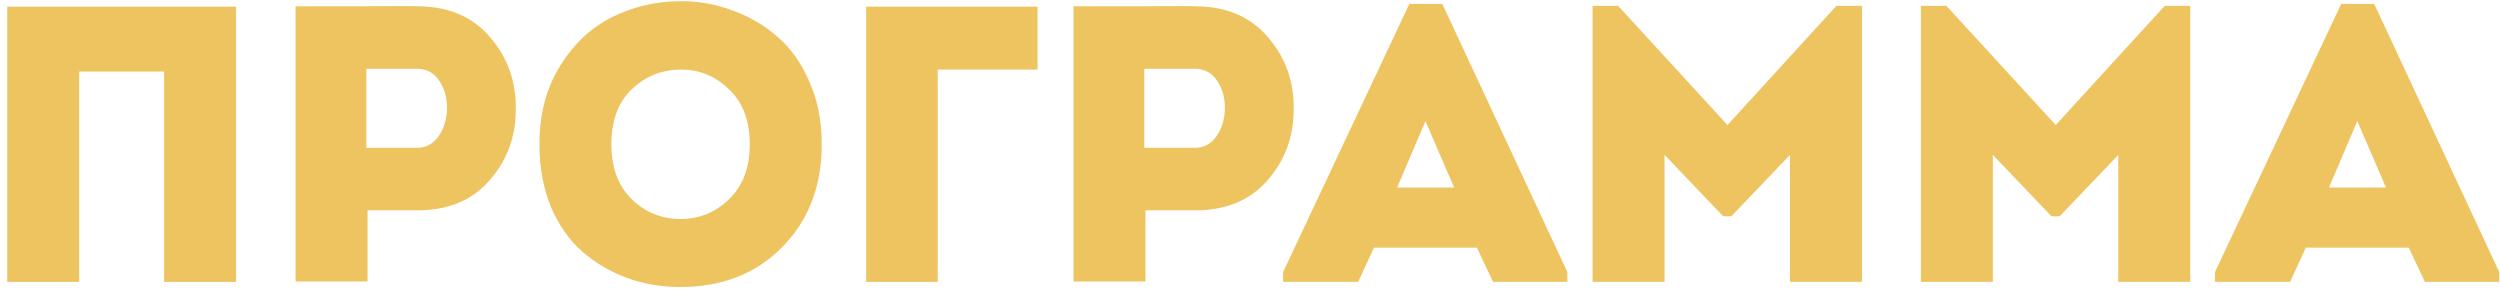 <?xml version="1.0" encoding="UTF-8"?> <svg xmlns="http://www.w3.org/2000/svg" width="337" height="39" viewBox="0 0 337 39" fill="none"> <path d="M0.975 0.9H31.821V38H22.122V9.645H10.674V38H0.975V0.9Z" fill="#EEC460"></path> <path d="M49.545 37.947H39.846V0.847C39.882 0.847 42.602 0.847 48.008 0.847C53.45 0.812 56.188 0.812 56.224 0.847C60.428 0.847 63.714 2.243 66.082 5.034C68.449 7.79 69.597 11.041 69.526 14.786C69.526 18.461 68.343 21.641 65.975 24.326C63.644 27.011 60.393 28.354 56.224 28.354H49.545V37.947ZM49.386 19.927H56.224C57.425 19.927 58.397 19.397 59.139 18.337C59.88 17.242 60.252 15.97 60.252 14.521C60.252 13.108 59.898 11.889 59.191 10.864C58.485 9.804 57.495 9.274 56.224 9.274H49.386V19.927Z" fill="#EEC460"></path> <path d="M110.771 19.45C110.771 25.103 108.987 29.732 105.418 33.336C101.885 36.905 97.309 38.689 91.691 38.689C89.183 38.689 86.798 38.283 84.536 37.47C82.31 36.657 80.296 35.474 78.494 33.919C76.728 32.364 75.314 30.35 74.254 27.877C73.23 25.368 72.717 22.559 72.717 19.45C72.717 15.351 73.654 11.818 75.526 8.85C77.399 5.847 79.749 3.656 82.575 2.278C85.437 0.865 88.529 0.158 91.85 0.158C94.253 0.158 96.567 0.582 98.793 1.43C101.055 2.243 103.069 3.426 104.835 4.981C106.637 6.536 108.068 8.567 109.128 11.076C110.224 13.549 110.771 16.341 110.771 19.45ZM82.416 19.45C82.416 22.595 83.335 25.068 85.172 26.87C87.01 28.637 89.2 29.52 91.744 29.52C94.253 29.52 96.426 28.637 98.263 26.87C100.136 25.068 101.072 22.595 101.072 19.45C101.072 16.305 100.154 13.85 98.316 12.083C96.479 10.281 94.324 9.38 91.85 9.38C89.236 9.38 87.01 10.263 85.172 12.03C83.335 13.761 82.416 16.235 82.416 19.45Z" fill="#EEC460"></path> <path d="M139.865 9.38H126.403V38H116.757V0.9H139.865V9.38Z" fill="#EEC460"></path> <path d="M154.407 37.947H144.708V0.847C144.743 0.847 147.464 0.847 152.87 0.847C158.311 0.812 161.049 0.812 161.085 0.847C165.289 0.847 168.575 2.243 170.943 5.034C173.31 7.79 174.458 11.041 174.388 14.786C174.388 18.461 173.204 21.641 170.837 24.326C168.505 27.011 165.254 28.354 161.085 28.354H154.407V37.947ZM154.248 19.927H161.085C162.286 19.927 163.258 19.397 164 18.337C164.742 17.242 165.113 15.97 165.113 14.521C165.113 13.108 164.759 11.889 164.053 10.864C163.346 9.804 162.357 9.274 161.085 9.274H154.248V19.927Z" fill="#EEC460"></path> <path d="M199.091 33.389H185.205L183.085 38H172.962V36.675L189.975 0.529H194.427L211.281 36.675V38H201.264L199.091 33.389ZM192.148 16.323L188.332 25.28H196.017L192.148 16.323Z" fill="#EEC460"></path> <path d="M232.862 16.853L247.543 0.794H250.988V38H241.289V20.881L233.392 29.149H232.279L224.382 20.881V38H214.683V0.794H218.128L232.862 16.853Z" fill="#EEC460"></path> <path d="M277.115 16.853L291.796 0.794H295.241V38H285.542V20.881L277.645 29.149H276.532L268.635 20.881V38H258.936V0.794H262.381L277.115 16.853Z" fill="#EEC460"></path> <path d="M324.707 33.389H310.821L308.701 38H298.578V36.675L315.591 0.529H320.043L336.897 36.675V38H326.88L324.707 33.389ZM317.764 16.323L313.948 25.28H321.633L317.764 16.323Z" fill="#EEC460"></path> </svg> 